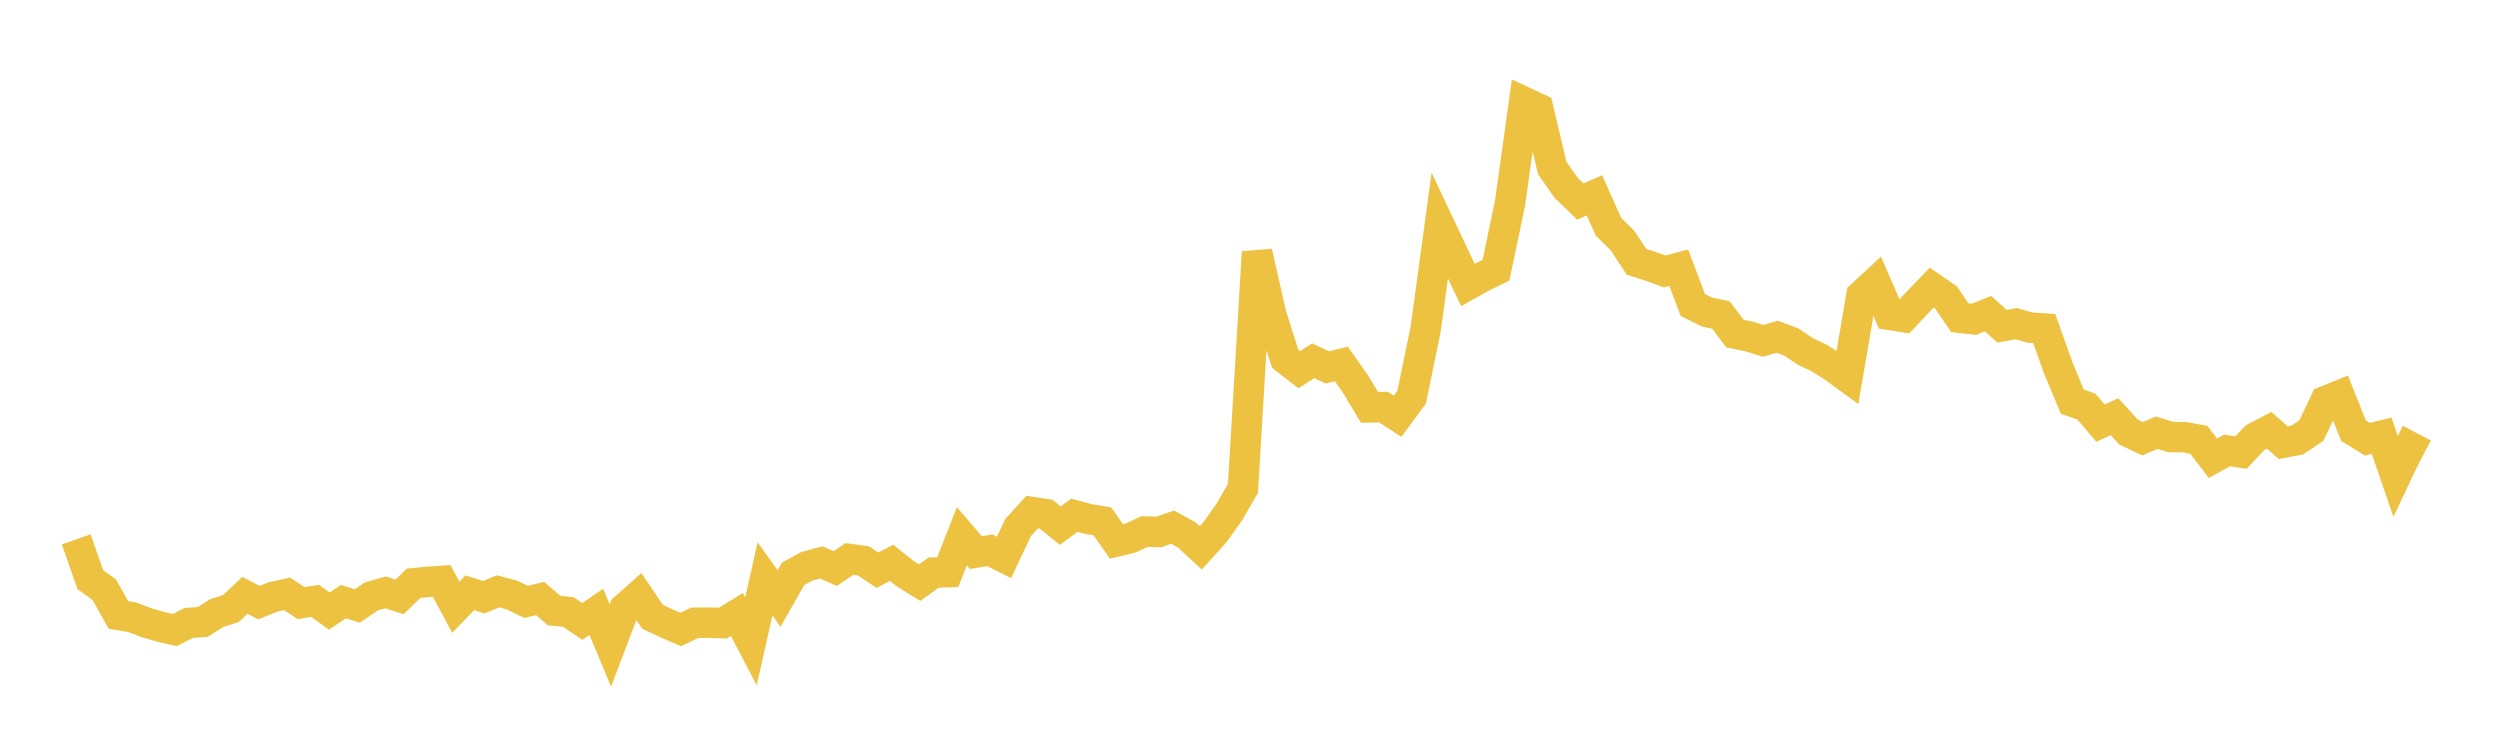<svg width="164" height="48" xmlns="http://www.w3.org/2000/svg" xmlns:xlink="http://www.w3.org/1999/xlink"><path fill="none" stroke="rgb(237,194,64)" stroke-width="2" d="M5,35.382L5.922,38.019L6.844,38.691L7.766,40.341L8.689,40.499L9.611,40.849L10.533,41.116L11.455,41.332L12.377,40.867L13.299,40.799L14.222,40.216L15.144,39.924L16.066,39.057L16.988,39.532L17.91,39.162L18.832,38.957L19.754,39.564L20.677,39.417L21.599,40.089L22.521,39.468L23.443,39.749L24.365,39.123L25.287,38.862L26.21,39.157L27.132,38.26L28.054,38.173L28.976,38.112L29.898,39.835L30.82,38.887L31.743,39.179L32.665,38.791L33.587,39.036L34.509,39.483L35.431,39.261L36.353,40.055L37.275,40.143L38.198,40.764L39.12,40.136L40.042,42.343L40.964,39.915L41.886,39.099L42.808,40.465L43.731,40.894L44.653,41.294L45.575,40.855L46.497,40.846L47.419,40.876L48.341,40.313L49.263,42.077L50.186,37.971L51.108,39.261L52.03,37.641L52.952,37.139L53.874,36.894L54.796,37.301L55.719,36.667L56.641,36.794L57.563,37.406L58.485,36.921L59.407,37.652L60.329,38.221L61.251,37.559L62.174,37.53L63.096,35.18L64.018,36.249L64.94,36.102L65.862,36.571L66.784,34.612L67.707,33.595L68.629,33.734L69.551,34.482L70.473,33.802L71.395,34.048L72.317,34.202L73.24,35.521L74.162,35.294L75.084,34.868L76.006,34.9L76.928,34.578L77.85,35.092L78.772,35.941L79.695,34.916L80.617,33.632L81.539,32.035L82.461,16.54L83.383,20.608L84.305,23.53L85.228,24.249L86.15,23.666L87.072,24.104L87.994,23.873L88.916,25.187L89.838,26.722L90.76,26.704L91.683,27.305L92.605,26.056L93.527,21.567L94.449,14.801L95.371,16.75L96.293,18.691L97.216,18.177L98.138,17.724L99.06,13.316L99.982,6.691L100.904,7.121L101.826,11.024L102.749,12.332L103.671,13.22L104.593,12.81L105.515,14.873L106.437,15.786L107.359,17.181L108.281,17.472L109.204,17.807L110.126,17.564L111.048,20.005L111.97,20.468L112.892,20.666L113.814,21.886L114.737,22.073L115.659,22.36L116.581,22.09L117.503,22.433L118.425,23.05L119.347,23.49L120.269,24.076L121.192,24.749L122.114,19.377L123.036,18.526L123.958,20.657L124.88,20.803L125.802,19.824L126.725,18.864L127.647,19.5L128.569,20.846L129.491,20.946L130.413,20.572L131.335,21.404L132.257,21.235L133.18,21.492L134.102,21.55L135.024,24.147L135.946,26.349L136.868,26.673L137.79,27.759L138.713,27.336L139.635,28.344L140.557,28.781L141.479,28.386L142.401,28.666L143.323,28.682L144.246,28.852L145.168,30.063L146.09,29.55L147.012,29.687L147.934,28.708L148.856,28.227L149.778,29.04L150.701,28.866L151.623,28.247L152.545,26.31L153.467,25.937L154.389,28.249L155.311,28.812L156.234,28.58L157.156,31.256L158.078,29.299L159,29.783"></path></svg>